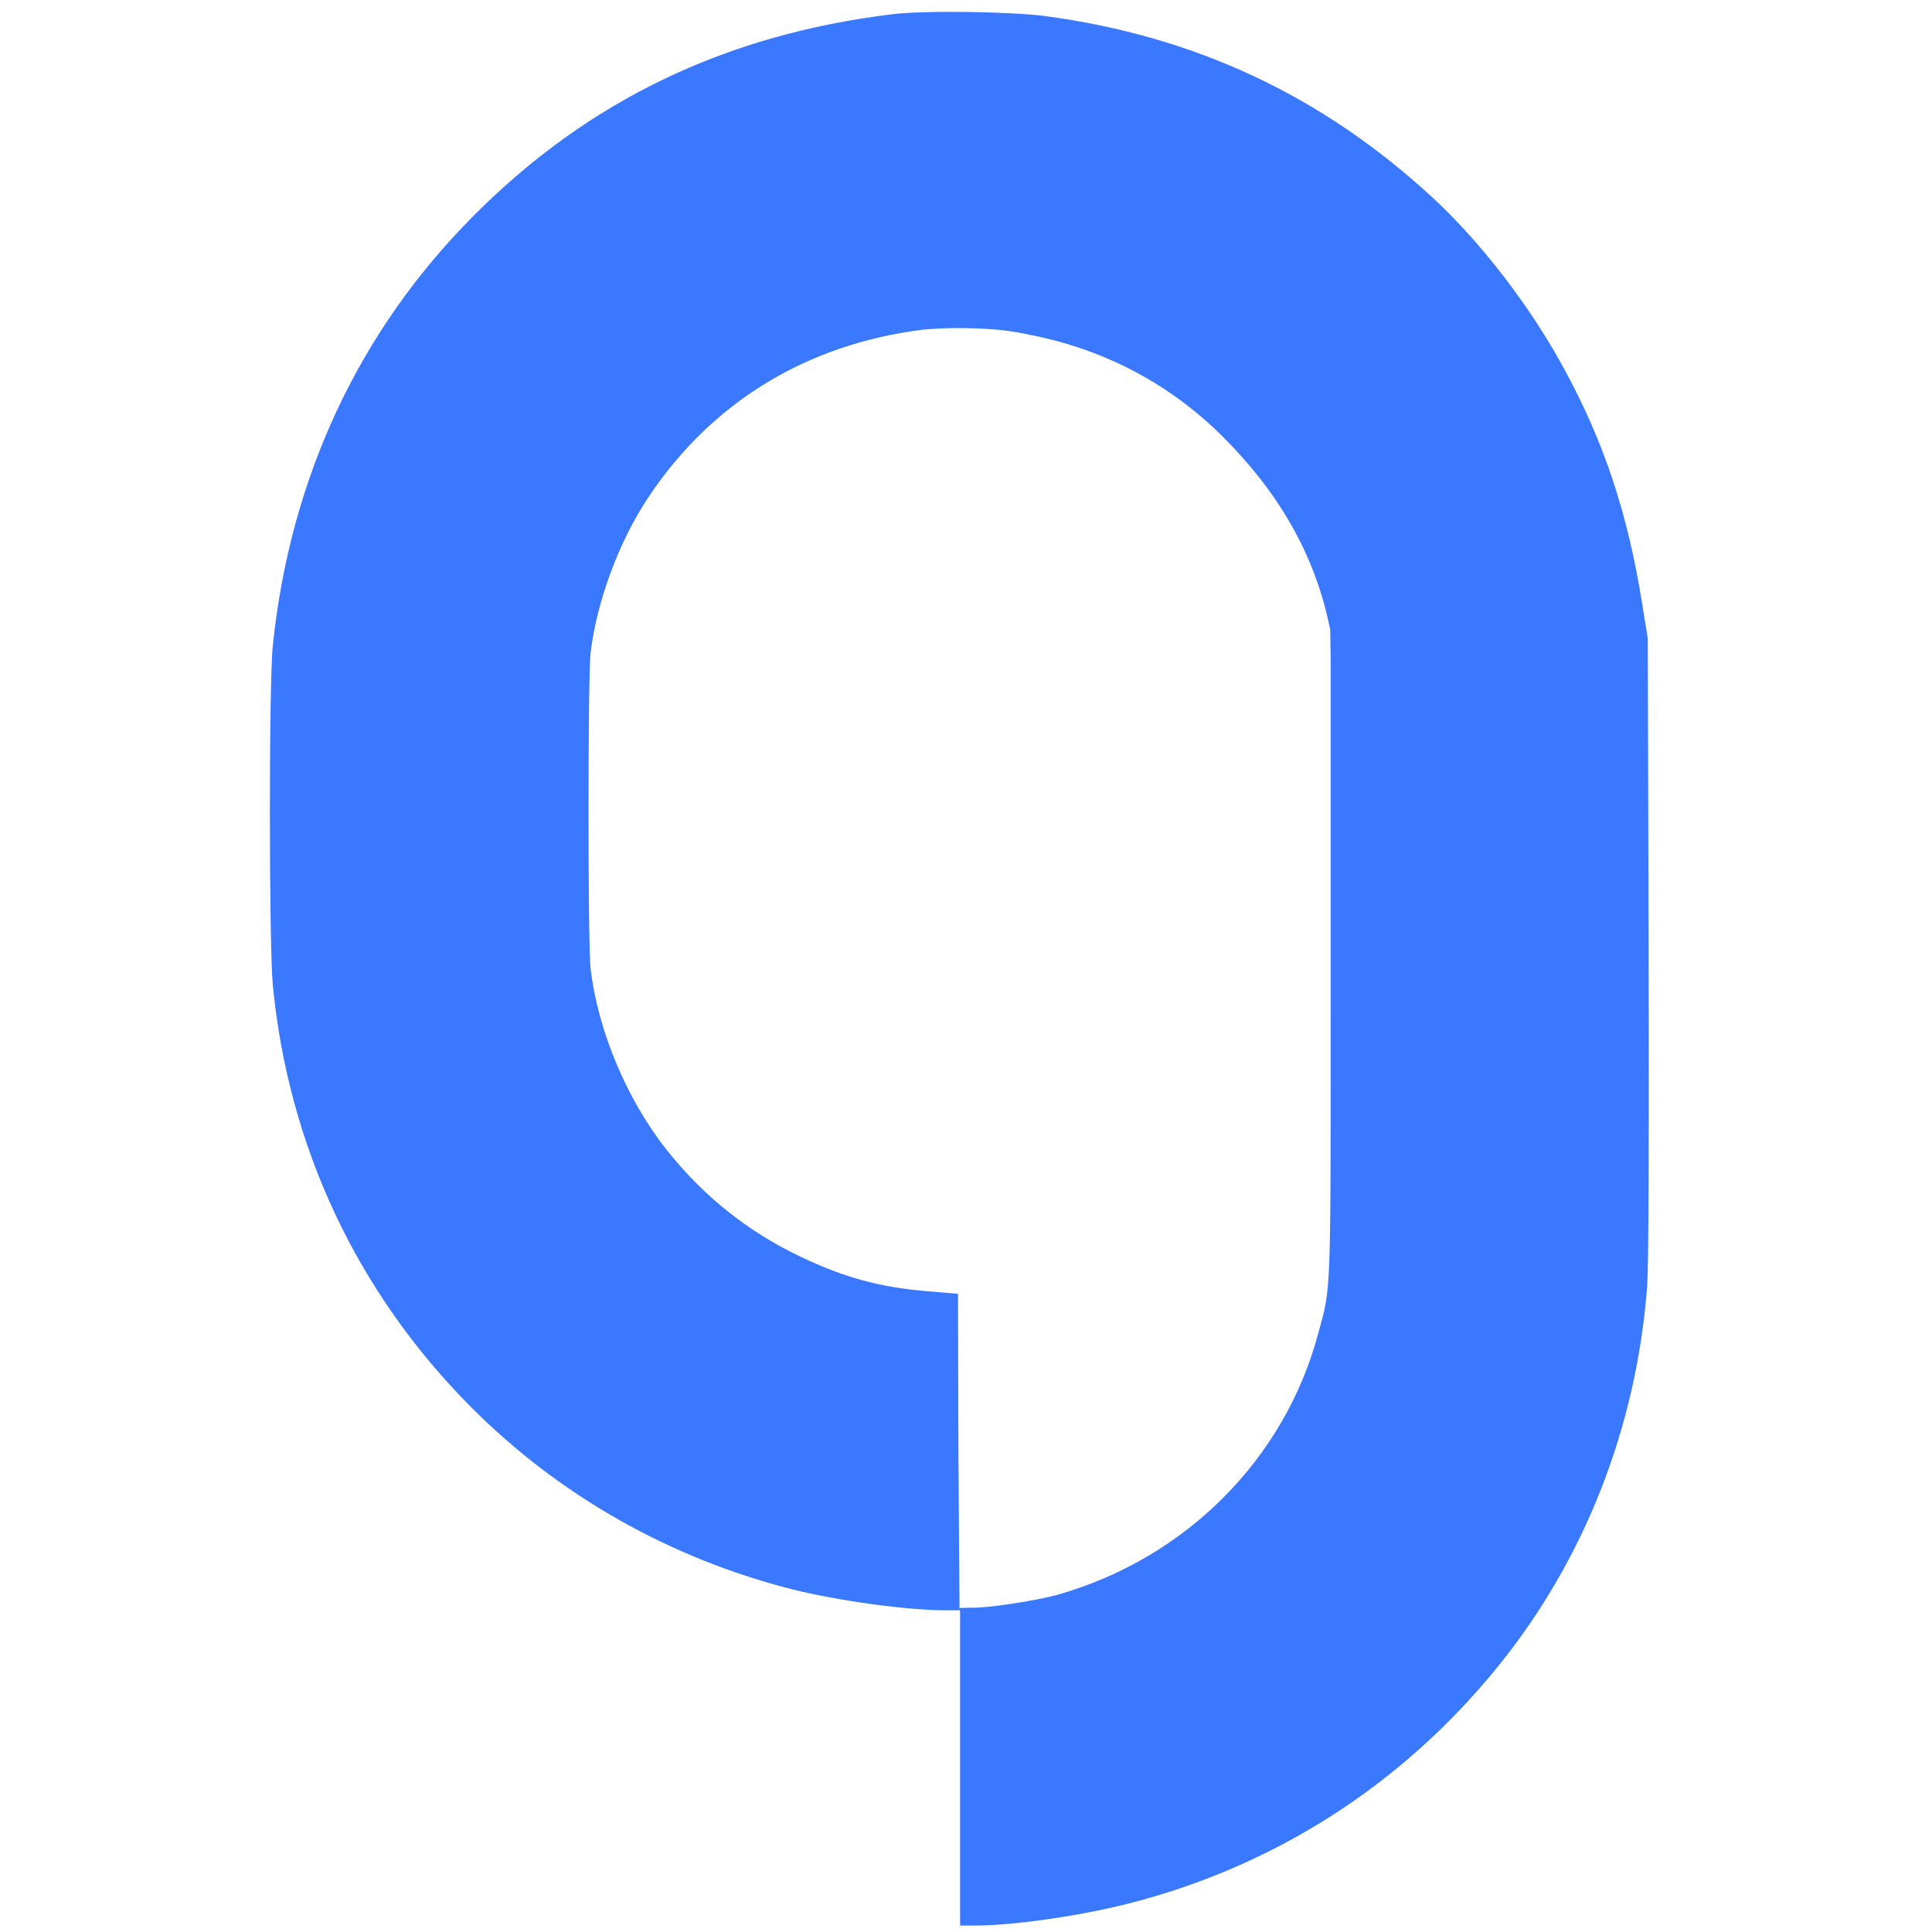 <?xml version="1.0" encoding="utf-8"?>
<svg viewBox="0 0 1000 1000" xmlns="http://www.w3.org/2000/svg">
  <g transform="matrix(0.1, 0, 0, -0.1, 0, 1000)" fill="#000000" stroke="none">
    <path d="M 4618.164 9926.28 C 3755.839 9821.461 3046.961 9479.989 2456.95 8888.897 C 1858.294 8290.241 1501.694 7527.333 1412.003 6657.444 C 1391.473 6464.015 1392.553 5110.016 1412.003 4901.459 C 1493.049 4065.068 1847.488 3309.724 2439.661 2715.391 C 2896.757 2257.214 3468.399 1934.112 4102.714 1773.102 C 4342.609 1713.668 4695.967 1665.041 4900.202 1665.041 L 4969.361 1665.041 L 4969.361 849.183 L 4969.361 33.325 L 5045.003 33.325 C 5242.755 33.325 5583.146 81.952 5839.249 146.789 C 6599.996 340.217 7259.166 763.815 7755.165 1376.519 C 8202.537 1929.789 8470.527 2613.813 8525.637 3342.142 C 8533.202 3445.881 8535.363 4020.764 8533.202 5095.967 L 8528.88 6695.265 L 8499.703 6875.727 C 8425.141 7342.549 8301.952 7714.277 8093.395 8095.732 C 7917.256 8418.833 7666.555 8744.096 7414.774 8977.507 C 6843.133 9504.842 6188.285 9811.735 5412.41 9916.554 C 5230.867 9940.327 4780.255 9946.811 4618.164 9926.28 Z M 5349.735 8263.225 C 5729.027 8185.422 6061.854 8007.122 6330.925 7738.051 C 6608.641 7460.335 6807.348 7137.299 6885.151 6739.635 L 6887.438 6598.011 L 6887.438 4998.713 C 6887.438 3237.324 6891.761 3352.949 6821.521 3092.523 C 6647.544 2447.4 6138.578 1936.273 5479.407 1747.167 C 5361.621 1713.668 5098.742 1674.316 5020.938 1678.639 L 4966.327 1677.25 L 4960.716 2491.705 L 4958.555 3303.241 L 4804.028 3316.208 C 4555.488 3336.74 4371.785 3386.448 4140.536 3496.669 C 3871.464 3625.262 3643.457 3806.803 3455.43 4042.375 C 3245.793 4303.883 3094.508 4664.805 3056.687 4987.907 C 3042.639 5116.499 3042.639 6491.031 3056.687 6619.623 C 3088.025 6884.371 3202.569 7195.586 3354.935 7424.675 C 3682.358 7917.431 4174.034 8217.84 4774.852 8293.483 C 4795.383 8295.644 4897.194 8304.199 5010.347 8301.387 C 5172.137 8297.368 5236.271 8286.999 5349.735 8263.225 Z" style="fill: rgb(57, 120, 255);"/>
  </g>
</svg>